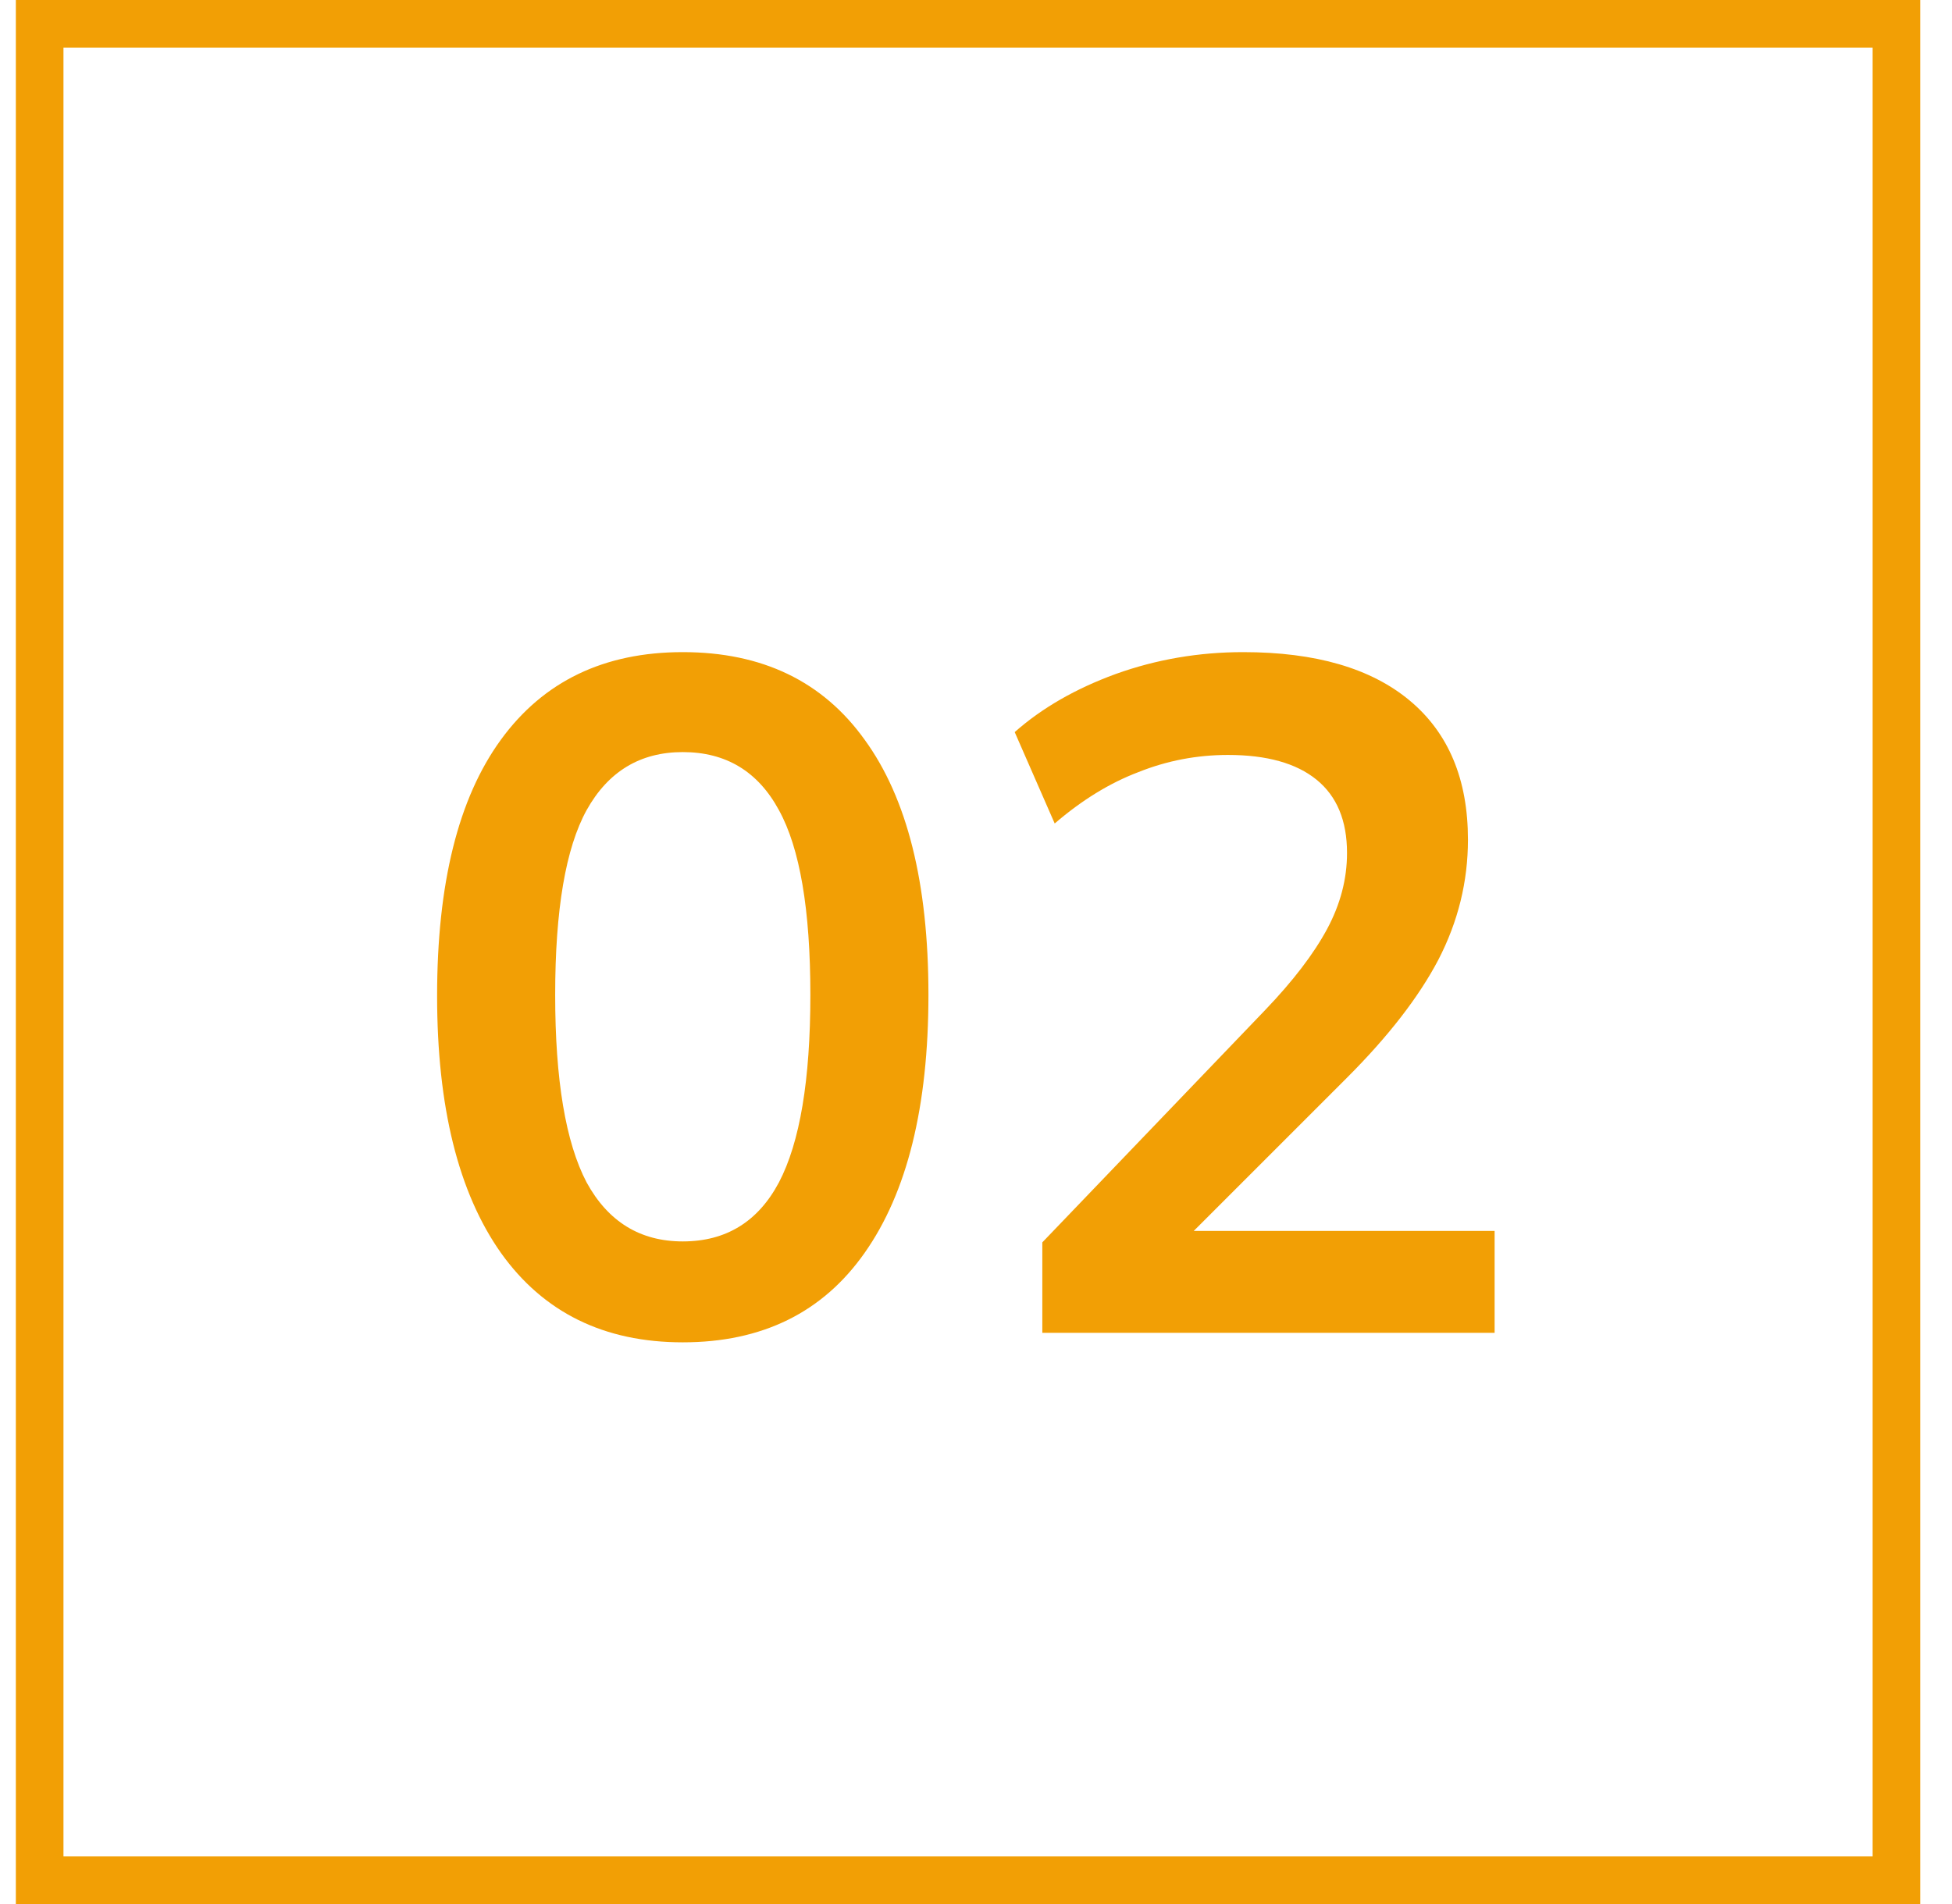 <svg width="41" height="40" viewBox="0 0 41 40" fill="none" xmlns="http://www.w3.org/2000/svg">
<rect x="0.833" y="0.5" width="39" height="39" stroke="#F29F05"/>
<path d="M14.341 28.2C12.688 28.2 11.414 27.573 10.521 26.32C9.627 25.053 9.181 23.253 9.181 20.92C9.181 18.56 9.627 16.767 10.521 15.54C11.414 14.313 12.688 13.7 14.341 13.7C16.008 13.7 17.281 14.313 18.161 15.54C19.054 16.767 19.501 18.553 19.501 20.9C19.501 23.247 19.054 25.053 18.161 26.32C17.281 27.573 16.008 28.2 14.341 28.2ZM14.341 26.08C15.248 26.08 15.921 25.667 16.361 24.84C16.801 24 17.021 22.687 17.021 20.9C17.021 19.113 16.801 17.82 16.361 17.02C15.921 16.207 15.248 15.8 14.341 15.8C13.447 15.8 12.774 16.207 12.321 17.02C11.881 17.82 11.661 19.113 11.661 20.9C11.661 22.687 11.881 24 12.321 24.84C12.774 25.667 13.447 26.08 14.341 26.08ZM21.893 28V26.1L26.573 21.22C27.16 20.607 27.593 20.04 27.873 19.52C28.153 19 28.293 18.467 28.293 17.92C28.293 17.24 28.08 16.727 27.653 16.38C27.226 16.033 26.606 15.86 25.793 15.86C25.14 15.86 24.513 15.98 23.913 16.22C23.313 16.447 22.726 16.807 22.153 17.3L21.313 15.38C21.886 14.873 22.593 14.467 23.433 14.16C24.286 13.853 25.18 13.7 26.113 13.7C27.633 13.7 28.8 14.04 29.613 14.72C30.426 15.4 30.833 16.373 30.833 17.64C30.833 18.52 30.626 19.36 30.213 20.16C29.8 20.947 29.16 21.773 28.293 22.64L24.393 26.54V25.86H31.393V28H21.893Z" fill="#F29F05"/>
</svg>
